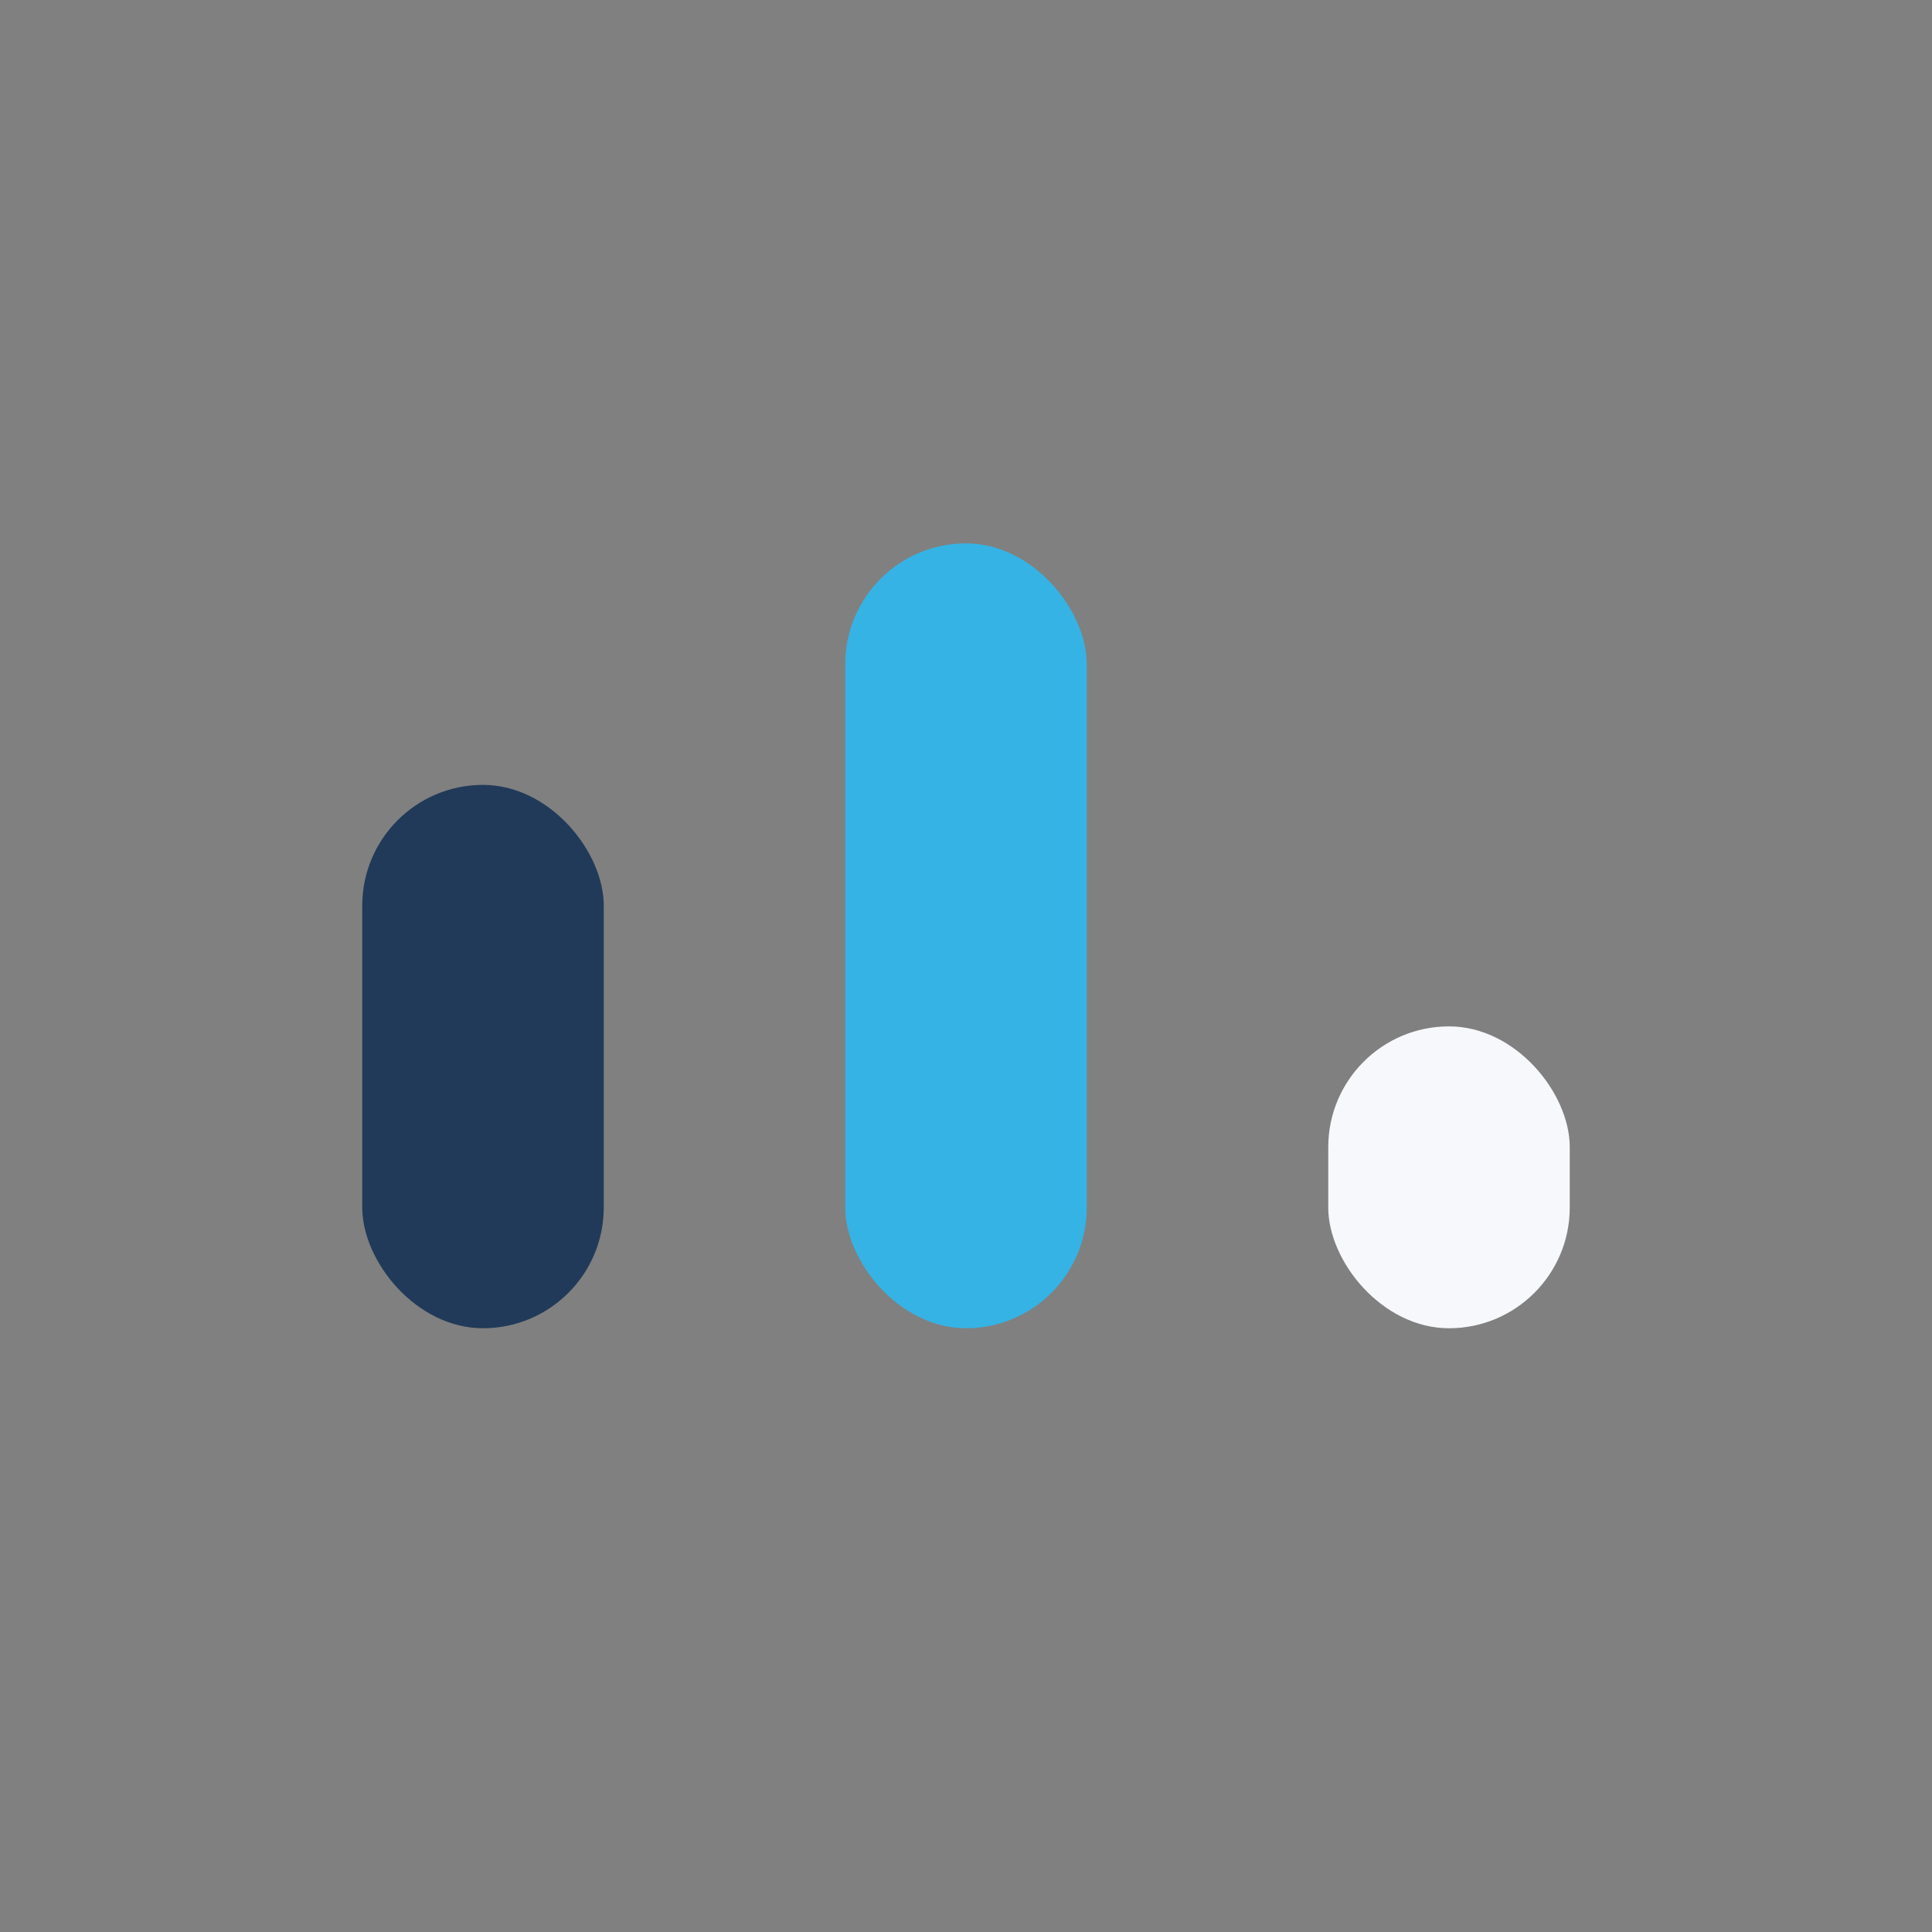 <?xml version="1.0" encoding="UTF-8"?>
<svg xmlns="http://www.w3.org/2000/svg" width="32" height="32" viewBox="0 0 32 32"><rect x="0" y="0" width="32" height="32" fill="#808080" stroke="none"/><rect x="6" y="13" width="4" height="9" rx="2" fill="#213A59"/><rect x="14" y="9" width="4" height="13" rx="2" fill="#35B3E5"/><rect x="22" y="17" width="4" height="5" rx="2" fill="#F6F8FB"/></svg>